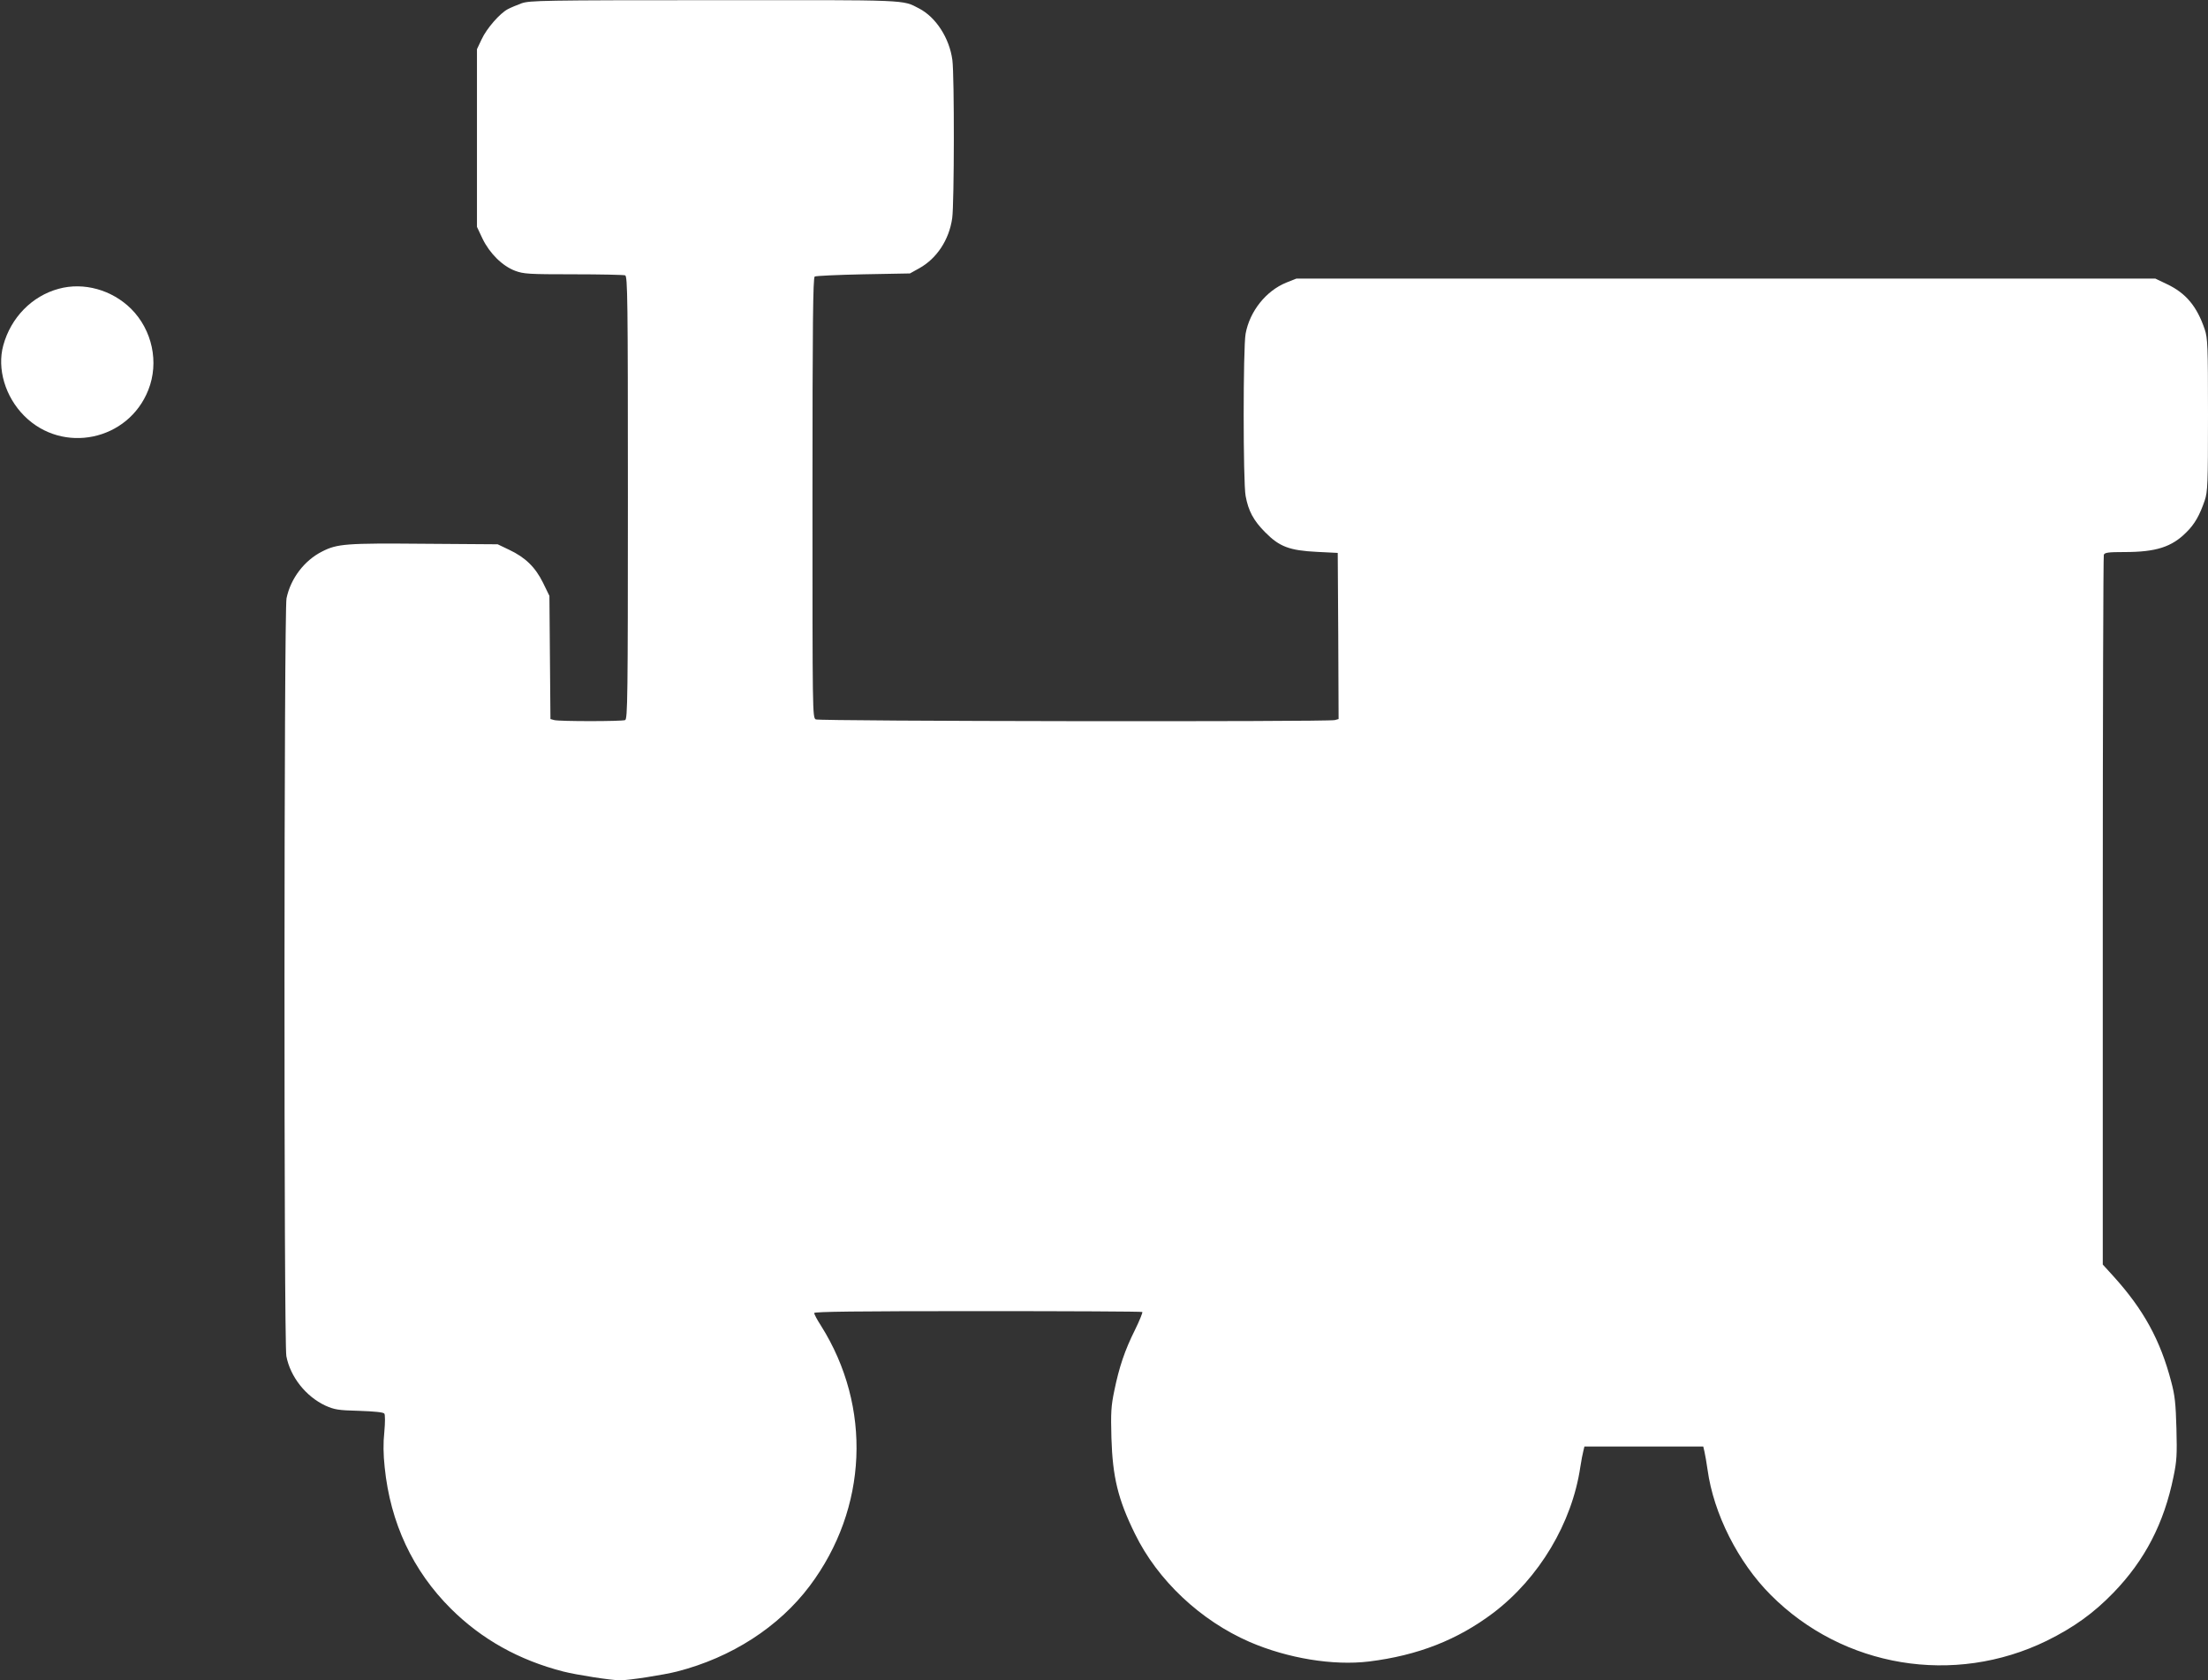 <?xml version="1.0" standalone="no"?>
<!DOCTYPE svg PUBLIC "-//W3C//DTD SVG 20010904//EN"
 "http://www.w3.org/TR/2001/REC-SVG-20010904/DTD/svg10.dtd">
<svg version="1.0" xmlns="http://www.w3.org/2000/svg"
 width="1280pt" height="974pt" viewBox="0 0 1280 974"
 preserveAspectRatio="xMidYMid meet">
<rect x="0" y="0" width="1280" height="974" fill="#333333" stroke="none"/>
<g transform="translate(0,974) scale(0.1,-0.1)"
fill="#ffffff" stroke="none">
<path d="M3024 9721 c-27 -10 -63 -25 -80 -34 -46 -24 -123 -112 -152 -175
l-27 -57 0 -515 0 -515 32 -68 c41 -85 115 -159 190 -187 49 -18 77 -20 338
-20 156 0 290 -3 299 -6 14 -6 16 -128 16 -1289 0 -1161 -2 -1283 -16 -1289
-20 -8 -382 -8 -411 0 l-22 6 -3 357 -3 357 -37 76 c-45 91 -103 147 -196 191
l-67 32 -425 3 c-455 4 -505 0 -593 -45 -103 -52 -182 -156 -206 -271 -15 -71
-16 -4314 -1 -4393 23 -120 113 -234 227 -287 52 -23 73 -27 195 -30 86 -3
141 -8 146 -16 5 -6 5 -51 0 -106 -7 -65 -6 -130 2 -205 33 -323 163 -600 384
-820 179 -178 395 -298 651 -364 79 -20 278 -51 330 -51 52 0 251 31 330 51
316 81 590 258 769 496 337 449 362 1038 65 1509 -22 34 -39 66 -39 73 0 8
244 11 948 11 522 0 951 -2 954 -5 3 -3 -16 -50 -42 -103 -60 -120 -92 -216
-120 -352 -19 -91 -21 -127 -17 -275 7 -227 38 -356 136 -555 132 -271 381
-504 666 -628 221 -95 483 -138 691 -113 283 35 513 125 721 282 266 202 456
521 504 844 6 39 14 81 18 95 l6 25 345 0 344 0 7 -30 c4 -16 12 -64 18 -105
35 -254 177 -536 366 -725 420 -422 1063 -528 1600 -266 156 77 272 160 387
279 182 188 293 402 348 672 19 91 21 128 17 280 -4 144 -9 192 -30 270 -63
242 -161 420 -336 613 l-61 67 0 2049 c0 1127 3 2056 6 2065 5 13 25 16 120
16 182 0 274 29 359 115 48 47 77 99 106 184 17 51 19 93 19 496 0 403 -2 445
-19 496 -45 133 -109 210 -219 262 l-67 32 -2490 0 -2490 0 -58 -23 c-118 -48
-212 -166 -236 -296 -15 -80 -15 -862 0 -941 16 -87 46 -143 114 -211 82 -83
140 -105 300 -113 l120 -6 3 -481 2 -482 -22 -6 c-42 -11 -2988 -7 -3009 4
-19 11 -19 35 -19 1285 0 1008 3 1276 13 1282 6 4 134 10 282 13 l270 5 54 30
c101 56 173 164 191 290 12 86 13 824 1 917 -17 127 -95 248 -193 299 -99 51
-45 49 -1188 48 -999 0 -1068 -2 -1116 -18z"/>
<path d="M340 8066 c-155 -42 -277 -167 -321 -328 -37 -135 11 -298 122 -409
223 -223 603 -144 719 151 63 159 23 347 -100 470 -111 110 -275 156 -420 116z"/>
</g>
</svg>
